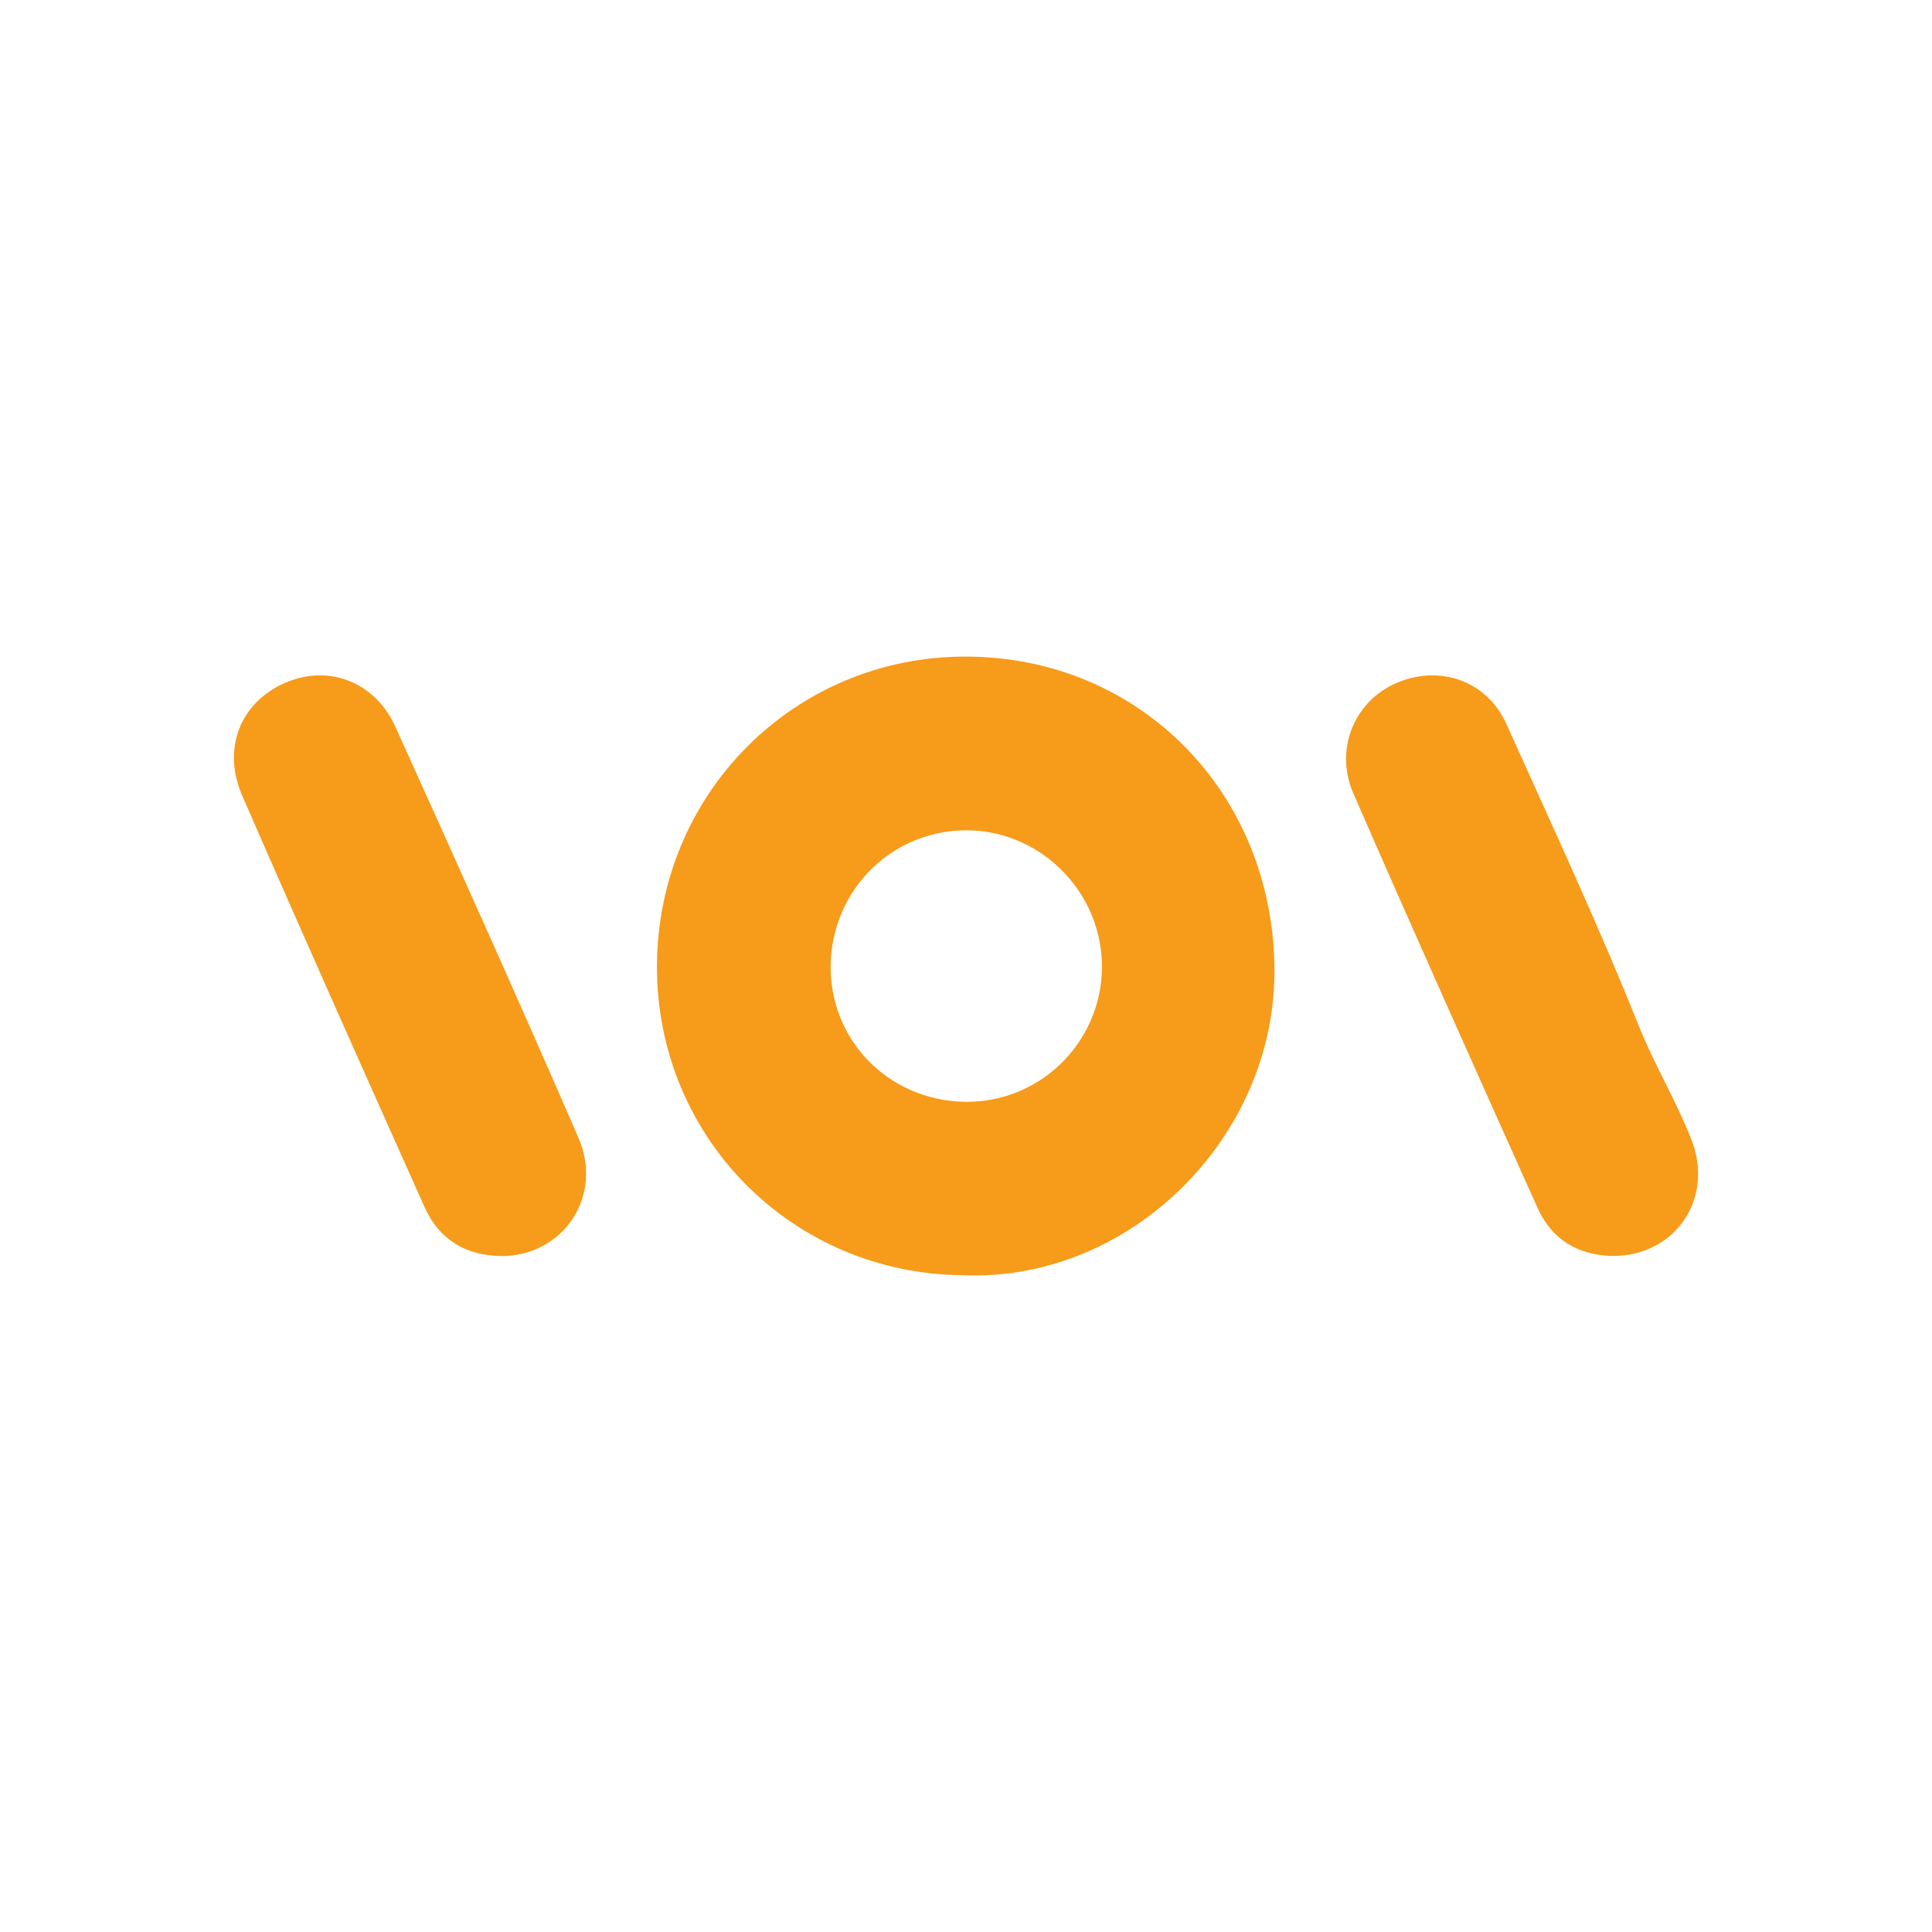<svg width="256" height="256" viewBox="0 0 256 256" fill="none" xmlns="http://www.w3.org/2000/svg">
<g clip-path="url(#clip0_769_3823)">
<path d="M127.79 168.974C105.026 168.897 86.957 150.7 87.052 127.953C87.146 105.128 105.275 86.974 127.953 87C151.112 87.026 168.811 105.171 168.871 128.607C168.931 150.795 149.73 169.774 127.798 168.983L127.79 168.974ZM127.704 145.994C137.618 146.235 145.876 138.277 146.013 128.331C146.15 118.437 138.116 110.135 128.27 110.023C118.365 109.903 110.305 117.74 110.073 127.72C109.841 137.692 117.609 145.745 127.712 145.994H127.704Z" fill="#F79B1A"/>
<path d="M66.476 166.428C61.738 166.393 58.193 164.268 56.262 159.958C48.15 141.839 40.056 123.703 32.124 105.498C29.36 99.174 31.858 93.057 37.79 90.476C43.481 87.998 49.669 90.278 52.399 96.318C60.588 114.402 68.725 132.521 76.639 150.735C80.004 158.478 74.657 166.41 66.468 166.436L66.476 166.428Z" fill="#F79B1A"/>
<path d="M213.549 166.419C208.983 166.281 205.584 164.182 203.721 160.027C195.524 141.761 187.335 123.496 179.335 105.153C176.811 99.372 179.386 93.109 184.751 90.631C190.459 87.989 196.94 90.02 199.601 95.922C205.575 109.197 211.73 122.386 217.146 135.928C219.18 141.021 222.107 145.848 224.124 151.001C227.215 158.917 221.867 166.531 213.558 166.419H213.549Z" fill="#F79B1A"/>
</g>
<defs>
<clipPath id="clip0_769_3823">
<rect width="256" height="256" fill="white"/>
</clipPath>
</defs>
</svg>
